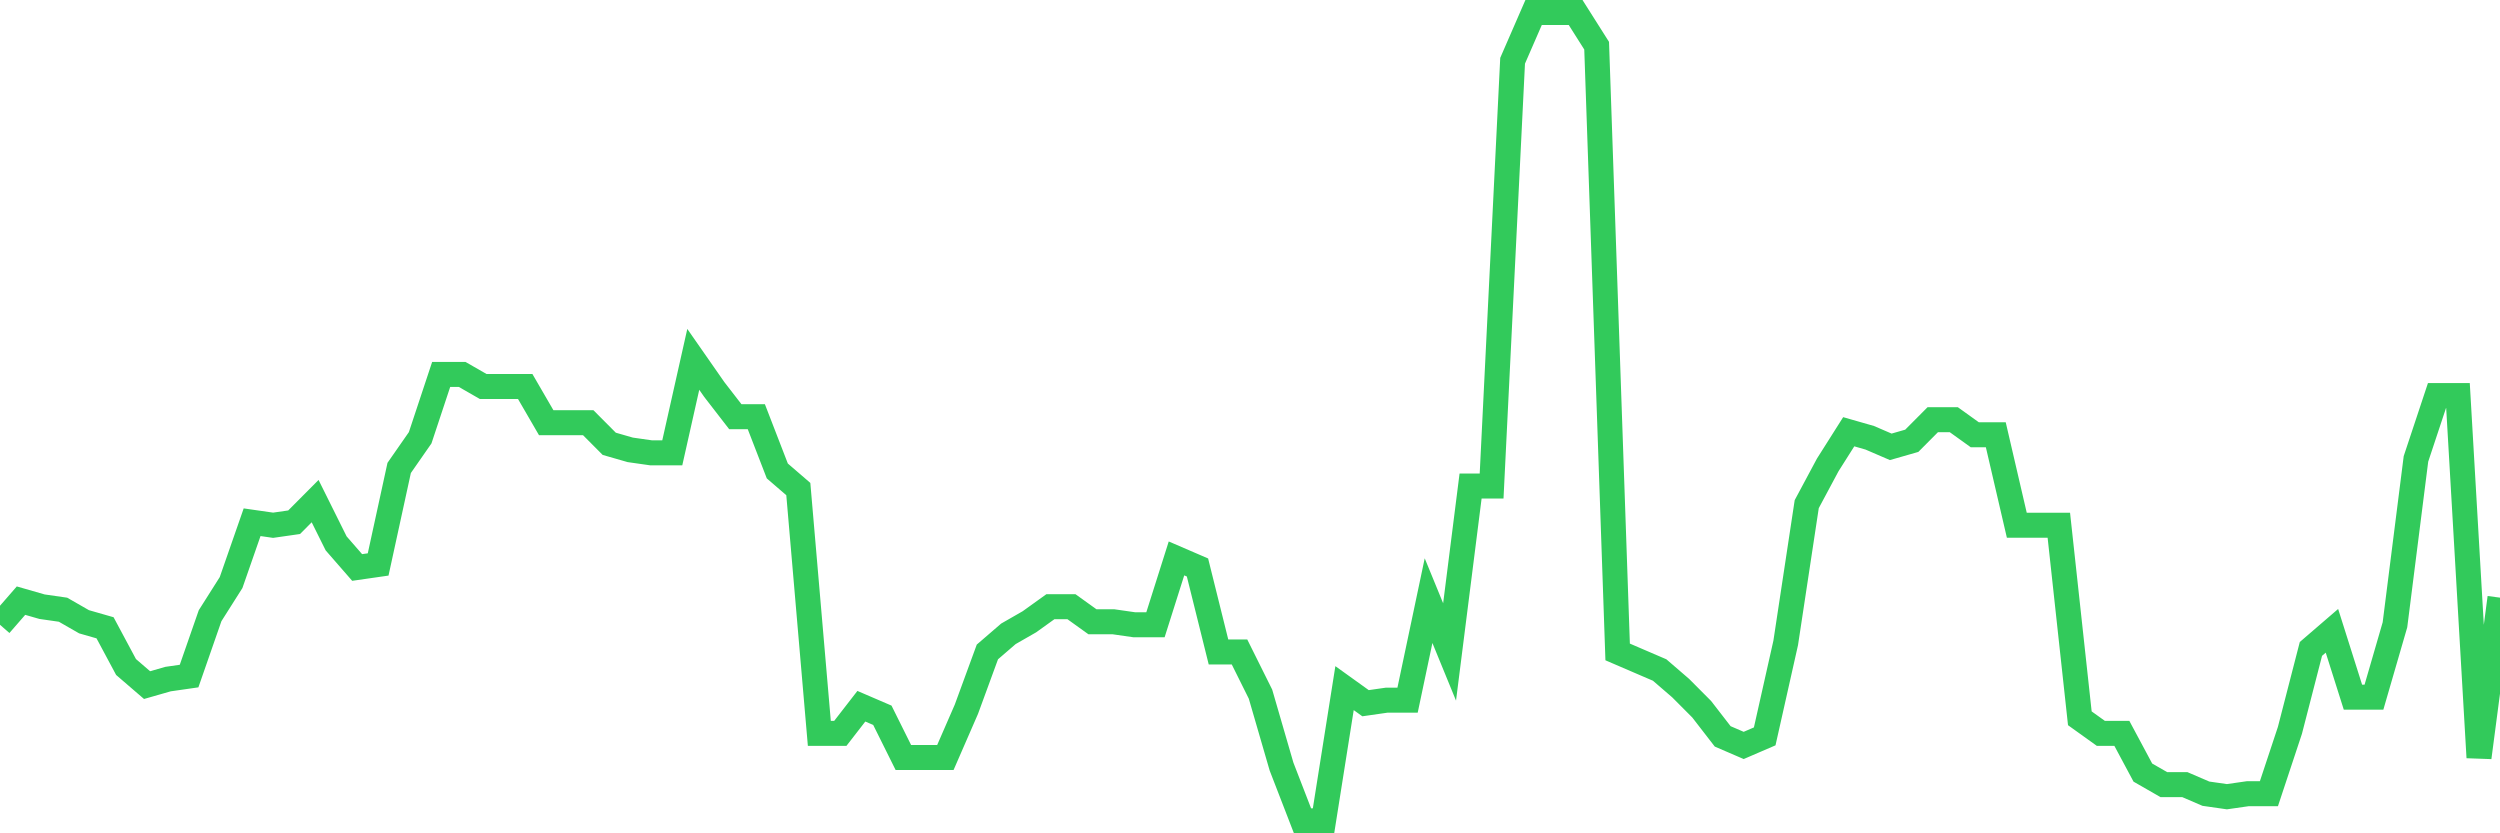 <svg
  xmlns="http://www.w3.org/2000/svg"
  xmlns:xlink="http://www.w3.org/1999/xlink"
  width="120"
  height="40"
  viewBox="0 0 120 40"
  preserveAspectRatio="none"
>
  <polyline
    points="0,29.99 1.008,28.831 2.017,29.121 3.025,29.266 4.034,29.845 5.042,30.134 6.05,32.016 7.059,32.885 8.067,32.596 9.076,32.451 10.084,29.555 11.092,27.963 12.101,25.067 13.109,25.212 14.118,25.067 15.126,24.054 16.134,26.081 17.143,27.239 18.151,27.094 19.16,22.461 20.168,21.013 21.176,17.973 22.185,17.973 23.193,18.552 24.202,18.552 25.21,18.552 26.218,20.29 27.227,20.29 28.235,20.29 29.244,21.303 30.252,21.593 31.261,21.737 32.269,21.737 33.277,17.249 34.286,18.697 35.294,20 36.303,20 37.311,22.606 38.319,23.475 39.328,35.201 40.336,35.201 41.345,33.899 42.353,34.333 43.361,36.36 44.37,36.36 45.378,36.36 46.387,34.043 47.395,31.293 48.403,30.424 49.412,29.845 50.42,29.121 51.429,29.121 52.437,29.845 53.445,29.845 54.454,29.99 55.462,29.99 56.471,26.804 57.479,27.239 58.487,31.293 59.496,31.293 60.504,33.319 61.513,36.794 62.521,39.4 63.529,39.4 64.538,33.03 65.546,33.754 66.555,33.609 67.563,33.609 68.571,28.831 69.58,31.293 70.588,23.33 71.597,23.33 72.605,2.916 73.613,0.6 74.622,0.6 75.63,0.6 76.639,2.193 77.647,31.293 78.655,31.727 79.664,32.161 80.672,33.03 81.681,34.043 82.689,35.346 83.697,35.781 84.706,35.346 85.714,30.858 86.723,24.199 87.731,22.316 88.739,20.724 89.748,21.013 90.756,21.448 91.765,21.158 92.773,20.145 93.782,20.145 94.79,20.869 95.798,20.869 96.807,25.212 97.815,25.212 98.824,25.212 99.832,34.478 100.84,35.201 101.849,35.201 102.857,37.084 103.866,37.663 104.874,37.663 105.882,38.097 106.891,38.242 107.899,38.097 108.908,38.097 109.916,35.057 110.924,31.148 111.933,30.279 112.941,33.464 113.95,33.464 114.958,29.99 115.966,22.027 116.975,18.987 117.983,18.987 118.992,36.36 120,28.687"
    fill="none"
    stroke="#32ca5b"
    stroke-width="1.2"
  >
  </polyline>
</svg>